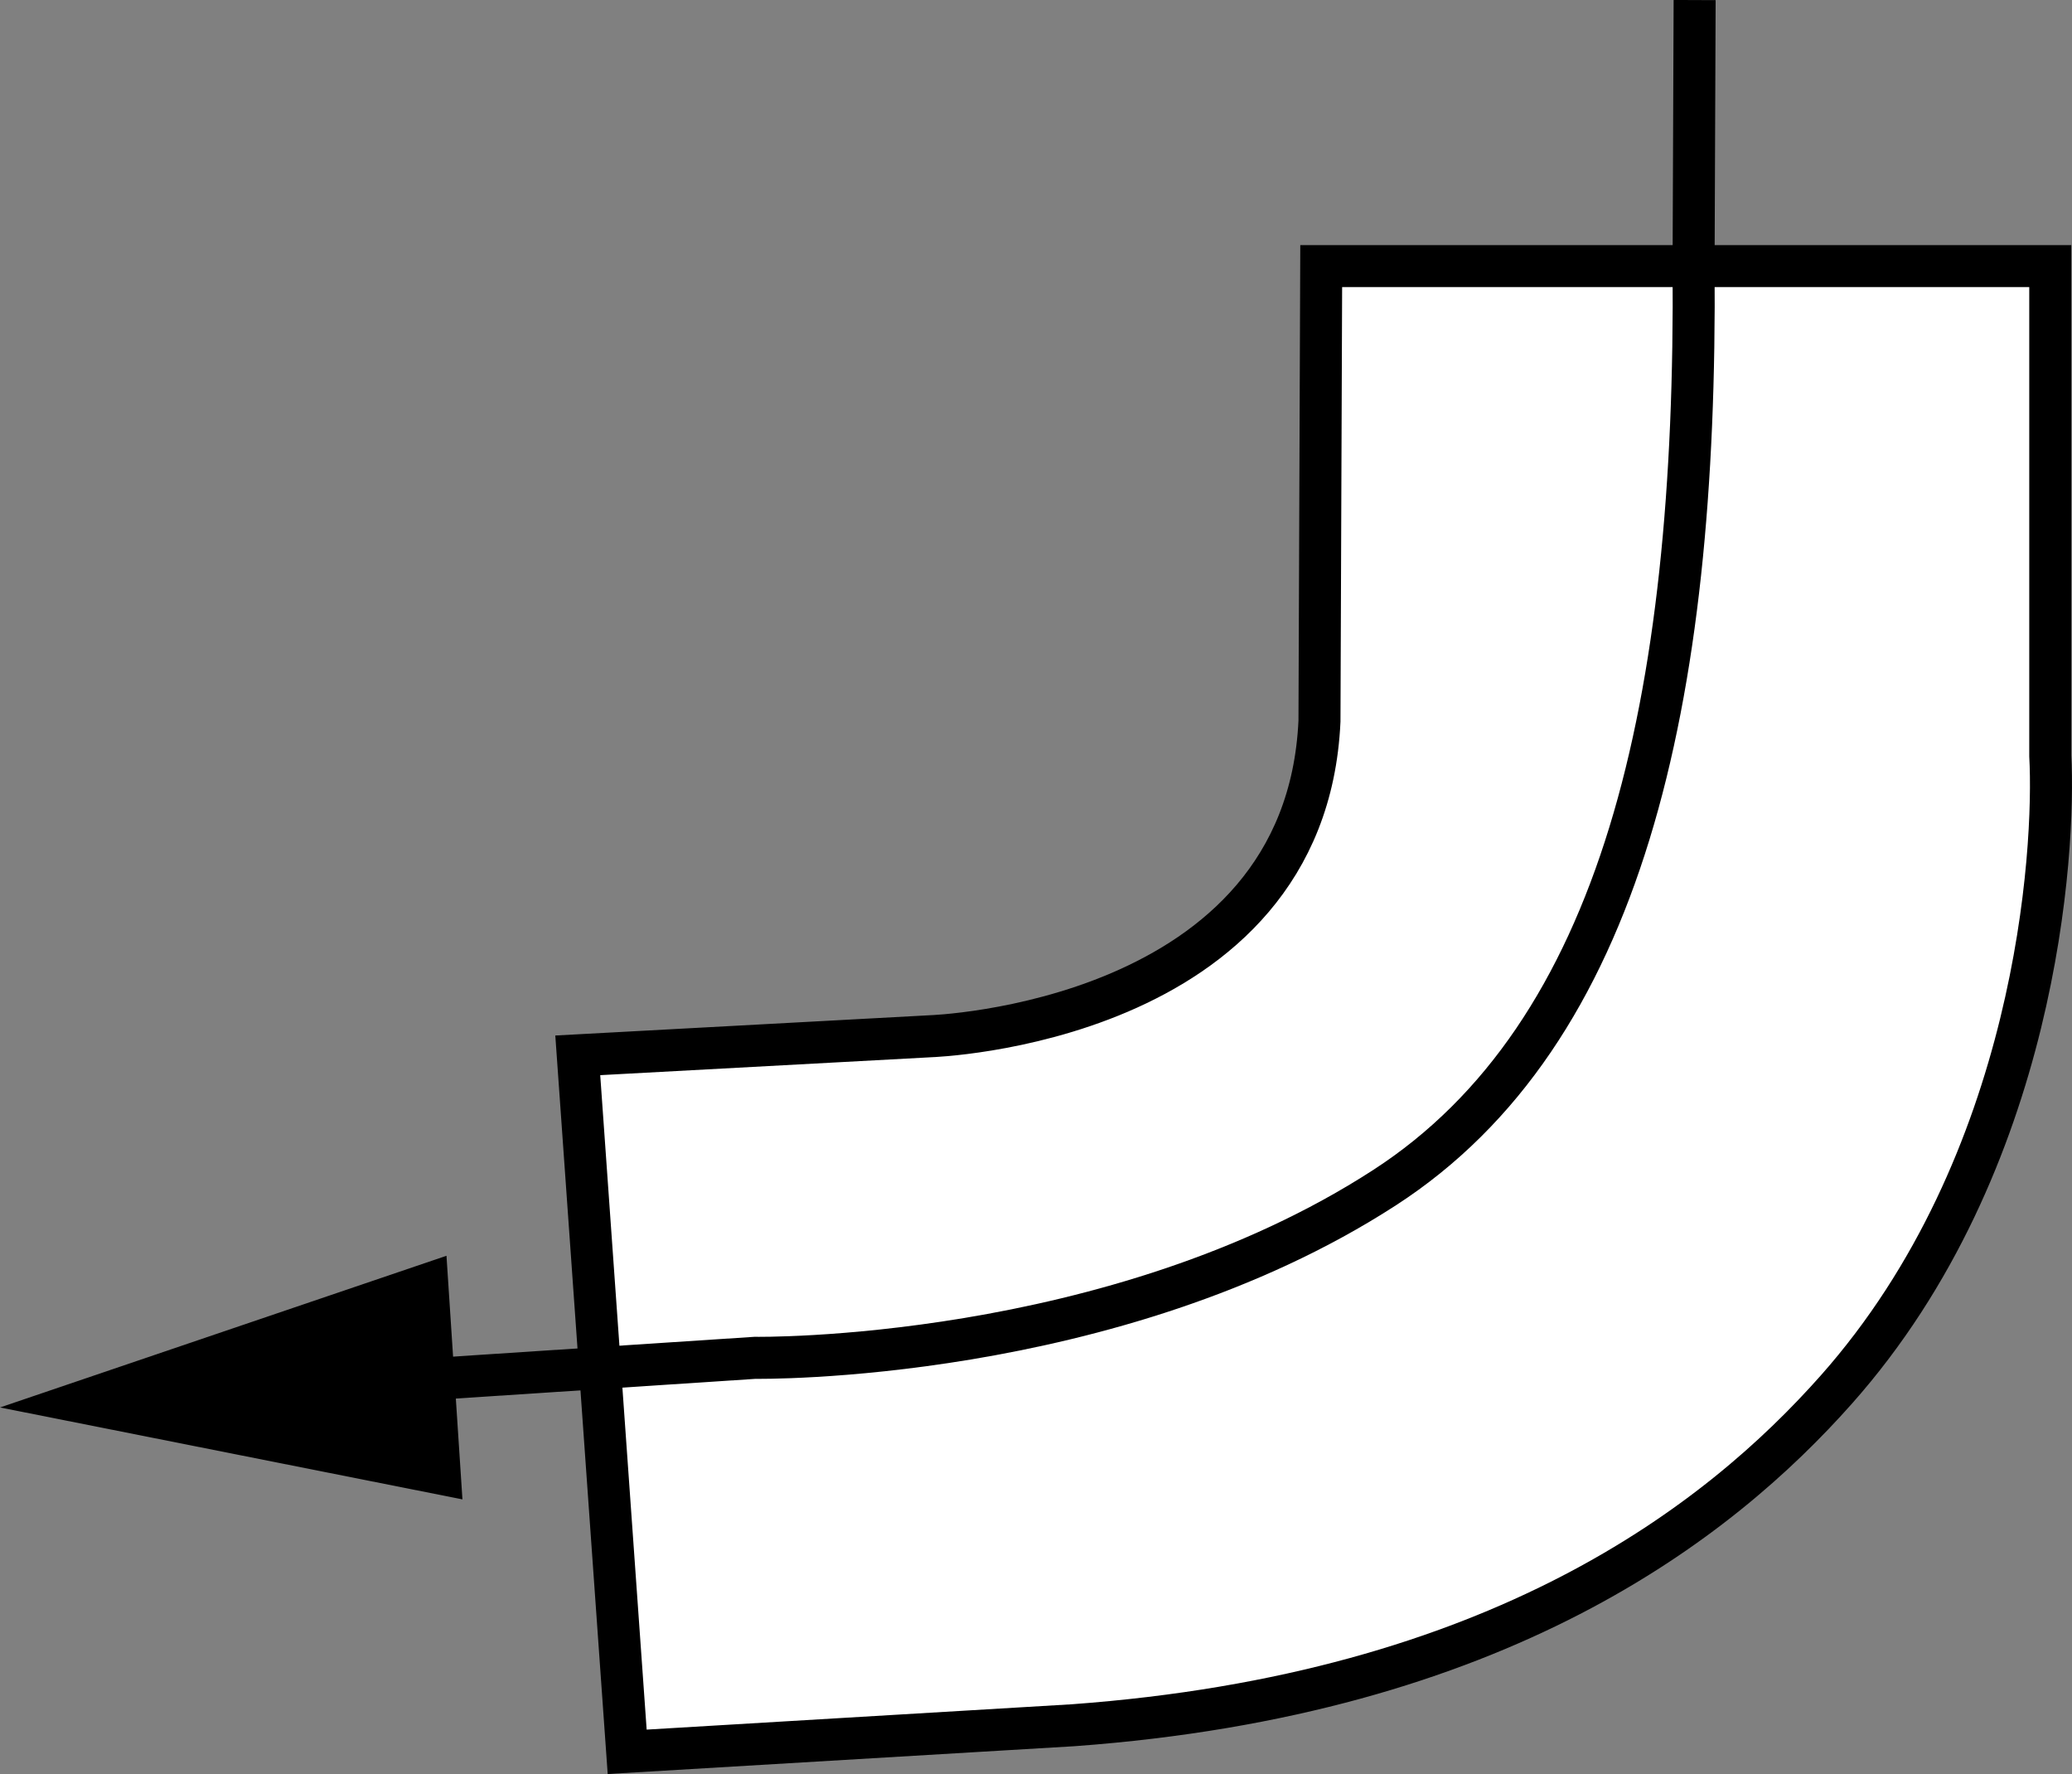 <?xml version="1.0" encoding="iso-8859-1"?>
<!-- Generator: Adobe Illustrator 28.7.4, SVG Export Plug-In . SVG Version: 9.03 Build 55973)  -->
<svg version="1.1" id="image" xmlns="http://www.w3.org/2000/svg" xmlns:xlink="http://www.w3.org/1999/xlink" x="0px" y="0px"
	 width="39.456px" height="33.777px" viewBox="0 0 39.456 33.777" enable-background="new 0 0 39.456 33.777"
	 xml:space="preserve">
<rect x="0" y="0" width="39.456" height="33.777" fill="#808080" stroke="none"/>
<g>
	<path fill="#FFFFFF" stroke="#000000" stroke-width="0.8" stroke-miterlimit="10" d="M25.126,13.731l0.033-8.665h13.883
		v9.324c0.098,1.807-0.246,7.752-4.074,12.066c-2.241,2.526-6.431,5.798-14.533,6.39l-8.492,0.506l-0.941-13.26
		l6.707-0.363C17.708,19.73,24.861,19.502,25.126,13.731z"/>
</g>
<g>
	<g>
		<path fill="none" stroke="#000000" stroke-width="0.8" stroke-miterlimit="10" d="M7.072,26.331l7.305-0.48
			c0,0,6.816,0.109,11.99-3.241c4.516-2.924,5.952-9.211,5.883-17.544l0.02-5.065"/>
		<g>
			<polygon points="8.806,28.546 0,26.796 8.502,23.908 			"/>
		</g>
	</g>
</g>
</svg>
